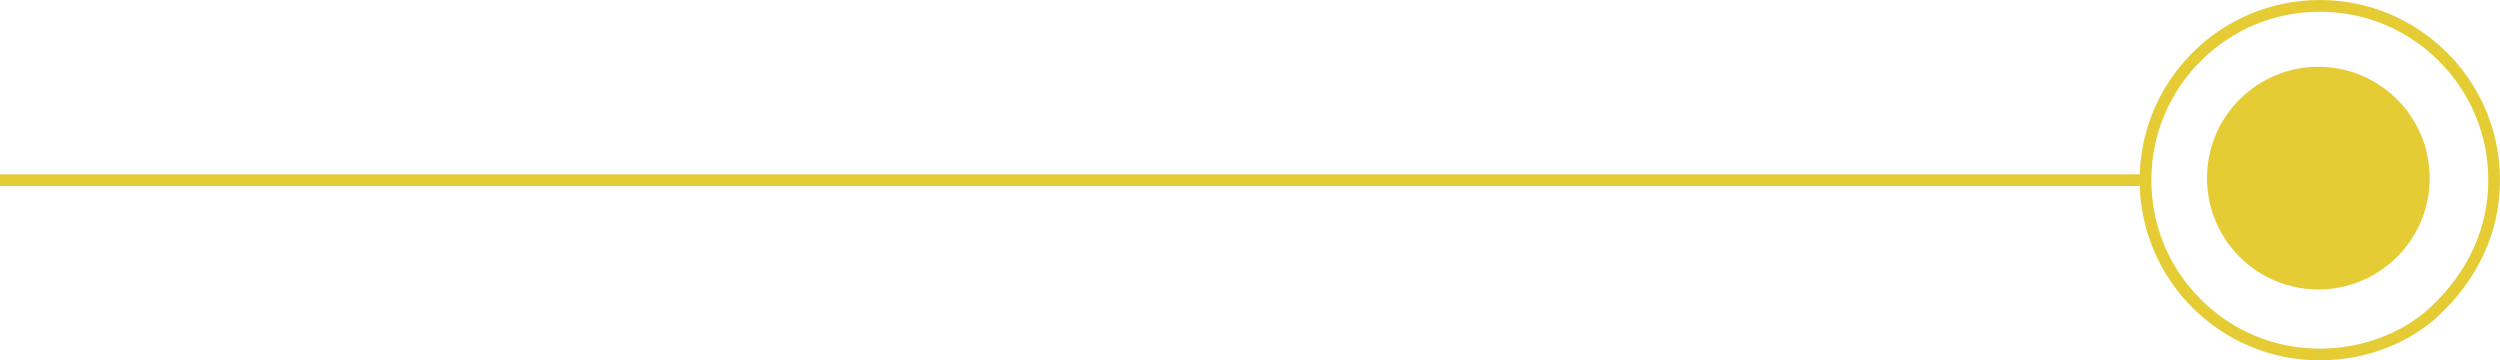 <svg id="nphline08" xmlns="http://www.w3.org/2000/svg" width="213.31" height="30.747" viewBox="0 0 213.31 30.747">
  <circle id="Ellipse_27" data-name="Ellipse 27" cx="9.5" cy="9.5" r="9.5" transform="translate(188.31 5.698)" fill="#e5cc34"/>
  <g id="Path_2073" data-name="Path 2073" transform="translate(182.562)" fill="none">
    <path d="M15.374,0A15.374,15.374,0,0,1,30.747,15.374a15.613,15.613,0,0,1-5.233,11.555,14.99,14.99,0,0,1-10.14,3.818A15.374,15.374,0,1,1,15.374,0Z" stroke="none"/>
    <path d="M 15.374 1 C 11.534 1 7.925 2.495 5.21 5.21 C 2.495 7.925 1 11.534 1 15.374 C 1 19.213 2.495 22.823 5.21 25.537 C 7.925 28.252 11.534 29.747 15.374 29.747 C 18.947 29.747 22.481 28.422 24.83 26.199 C 28.047 23.185 29.747 19.442 29.747 15.374 C 29.747 11.534 28.252 7.925 25.537 5.21 C 22.823 2.495 19.213 1 15.374 1 M 15.374 3.814697265625e-06 C 23.864 3.814697265625e-06 30.747 6.883 30.747 15.374 C 30.747 19.789 28.886 23.769 25.514 26.929 C 23.154 29.161 19.449 30.747 15.374 30.747 C 6.883 30.747 3.814697265625e-06 23.864 3.814697265625e-06 15.374 C 3.814697265625e-06 6.883 6.883 3.814697265625e-06 15.374 3.814697265625e-06 Z" stroke="none" fill="#e5cc34"/>
  </g>
  <path id="Path_2074" data-name="Path 2074" d="M0,0H183.461" transform="translate(0 15.374)" fill="none" stroke="#e5cc34" stroke-width="1"/>
</svg>

